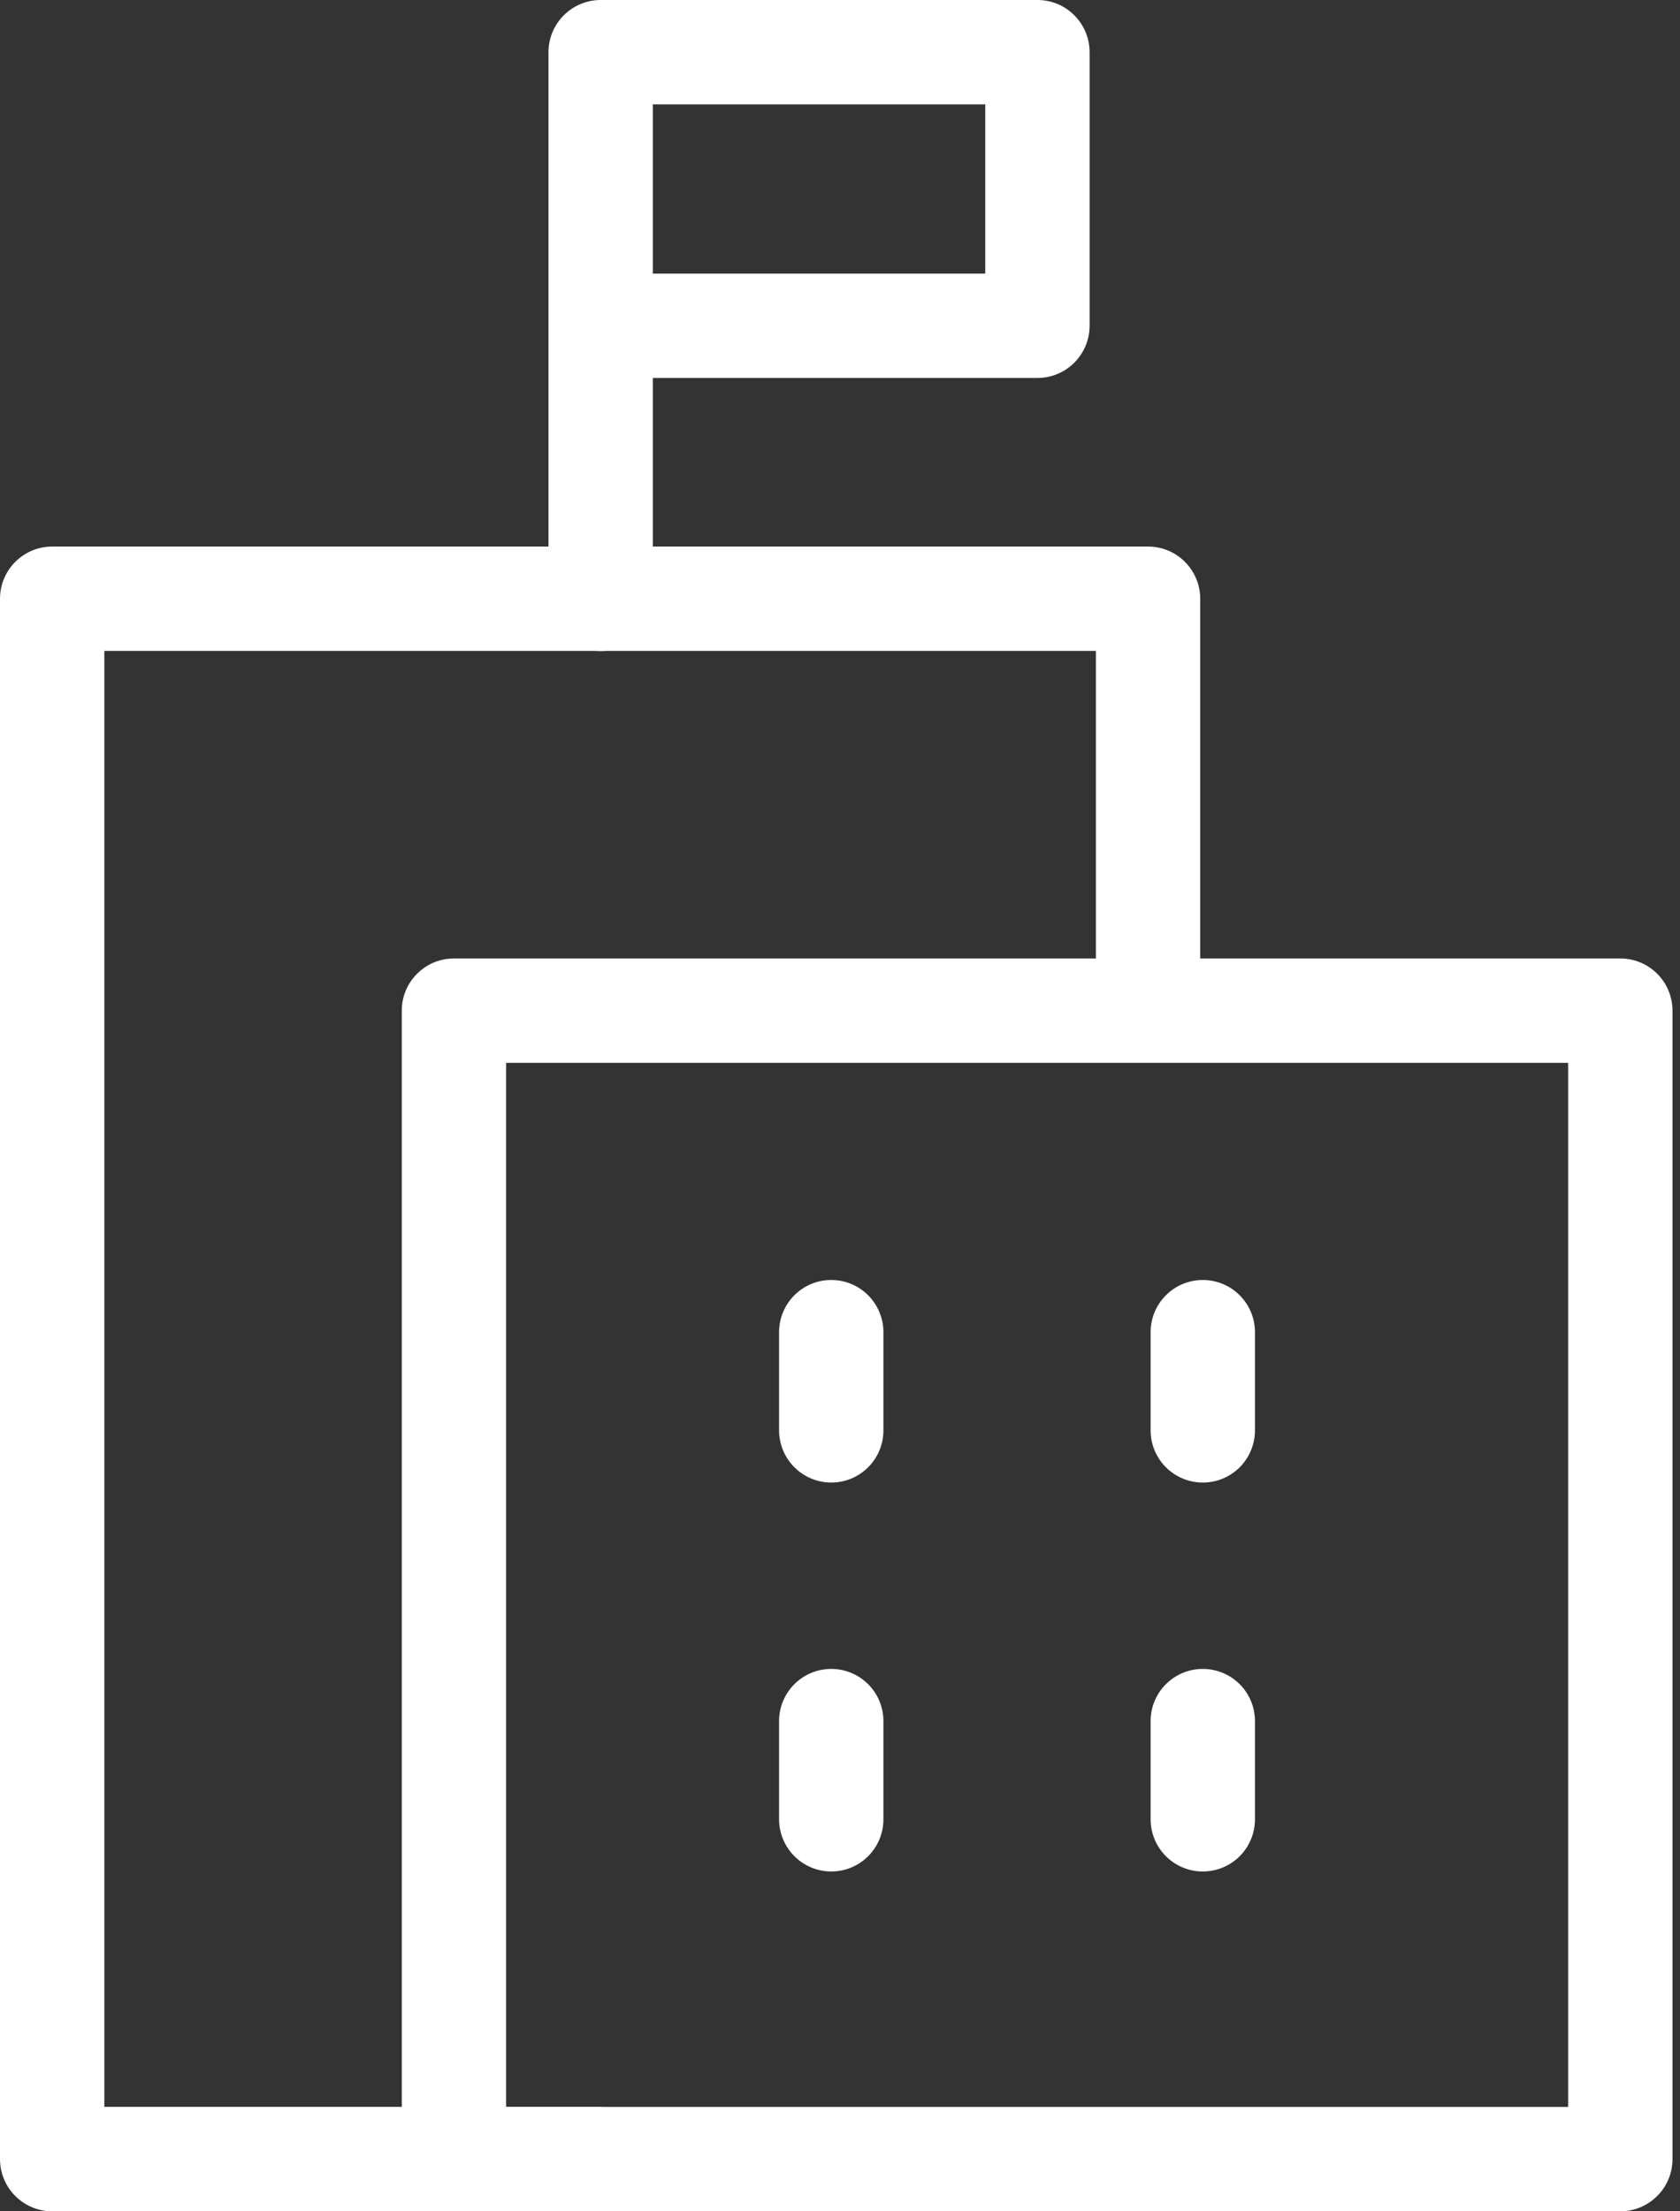 <?xml version="1.0" encoding="UTF-8"?><svg version="1.1" width="19px" height="25px" viewBox="0 0 19.0 25.0" xmlns="http://www.w3.org/2000/svg" xmlns:xlink="http://www.w3.org/1999/xlink"><rect x="0" y="0" width="19.0" height="25.0" fill="#333333" stroke="none"/><defs><clipPath id="i0"><path d="M1920,0 L1920,3842 L0,3842 L0,0 L1920,0 Z"></path></clipPath><clipPath id="i1"><path d="M13.781,0 C14.107,0 14.371,0.264 14.371,0.59 L14.371,13.574 C14.371,13.731 14.309,13.881 14.198,13.991 C14.087,14.102 13.937,14.164 13.781,14.164 L0.59,14.164 C0.434,14.164 0.284,14.102 0.173,13.991 C0.062,13.881 0,13.731 0,13.574 L0,0.59 C0,0.264 0.264,0 0.59,0 L13.781,0 Z M13.191,1.18 L1.18,1.18 L1.18,12.984 L13.191,12.984 L13.191,1.18 Z"></path></clipPath><clipPath id="i2"><path d="M0.59,4.397 C0.916,4.397 1.18,4.661 1.18,4.987 L1.18,6.097 C1.18,6.423 0.916,6.687 0.59,6.687 C0.434,6.687 0.284,6.625 0.173,6.514 C0.062,6.403 0,6.253 0,6.097 L0,4.987 C0,4.661 0.264,4.397 0.59,4.397 Z M4.792,4.397 C5.118,4.397 5.382,4.661 5.382,4.987 L5.382,6.097 C5.382,6.253 5.32,6.403 5.21,6.514 C5.099,6.625 4.949,6.687 4.792,6.687 C4.466,6.687 4.202,6.423 4.202,6.097 L4.202,4.987 C4.202,4.661 4.466,4.397 4.792,4.397 Z M0.59,0 C0.916,0 1.18,0.264 1.18,0.59 L1.18,1.7 C1.18,2.026 0.916,2.29 0.59,2.29 C0.434,2.29 0.284,2.228 0.173,2.117 C0.062,2.006 0,1.856 0,1.7 L0,0.59 C0,0.264 0.264,0 0.59,0 Z M4.792,0 C5.118,0 5.382,0.264 5.382,0.59 L5.382,1.7 C5.382,1.856 5.32,2.006 5.21,2.117 C5.099,2.228 4.949,2.29 4.792,2.29 C4.466,2.29 4.202,2.026 4.202,1.7 L4.202,0.59 C4.202,0.264 4.466,0 4.792,0 Z"></path></clipPath><clipPath id="i3"><path d="M12.984,0 C13.14,0 13.291,0.062 13.401,0.173 C13.512,0.284 13.574,0.434 13.574,0.59 L13.574,5.229 C13.574,5.555 13.31,5.819 12.984,5.819 C12.658,5.819 12.394,5.555 12.394,5.229 L12.394,1.18 L1.18,1.18 L1.18,17.64 L6.763,17.64 C7.089,17.64 7.354,17.905 7.354,18.231 C7.354,18.557 7.089,18.821 6.763,18.821 L0.59,18.821 C0.434,18.821 0.284,18.759 0.173,18.648 C0.062,18.537 0,18.387 0,18.231 L0,0.59 C0,0.434 0.062,0.284 0.173,0.173 C0.284,0.062 0.434,0 0.59,0 L12.984,0 Z"></path></clipPath><clipPath id="i4"><path d="M5.53,0 C5.687,0 5.837,0.062 5.947,0.173 C6.058,0.284 6.12,0.434 6.12,0.59 L6.12,3.683 C6.12,3.839 6.058,3.989 5.947,4.1 C5.837,4.211 5.687,4.273 5.53,4.273 L1.18,4.273 L1.18,6.769 C1.18,7.095 0.916,7.36 0.59,7.36 C0.434,7.36 0.284,7.297 0.173,7.187 C0.062,7.076 0,6.926 0,6.769 L0,0.59 C0,0.434 0.062,0.284 0.173,0.173 C0.284,0.062 0.434,0 0.59,0 L5.53,0 Z M4.94,1.18 L1.18,1.18 L1.18,3.093 L4.94,3.093 L4.94,1.18 Z"></path></clipPath></defs><g transform="translate(-310.0 -791.0)"><g clip-path="url(#i0)"><g transform="translate(260.0 710.0)"><g transform="translate(0.0 67.165)"><g transform="translate(50 13.835)"><g transform="translate(4.544 10.836)"><g clip-path="url(#i1)"><polygon points="0,0 14.371,0 14.371,14.164 0,14.164 0,0" stroke="none" fill="#FFFFFF"></polygon></g></g><g transform="translate(8.811 14.471)"><g clip-path="url(#i2)"><polygon points="0,0 5.382,0 5.382,6.687 0,6.687 0,0" stroke="none" fill="#FFFFFF"></polygon></g></g><g transform="translate(0.0 6.179)"><g clip-path="url(#i3)"><polygon points="0,0 13.574,0 13.574,18.821 0,18.821 0,0" stroke="none" fill="#FFFFFF"></polygon></g></g><g transform="translate(6.203 0.0)"><g clip-path="url(#i4)"><polygon points="0,0 6.12,0 6.12,7.36 0,7.36 0,0" stroke="none" fill="#FFFFFF"></polygon></g></g></g></g></g></g></g></svg>